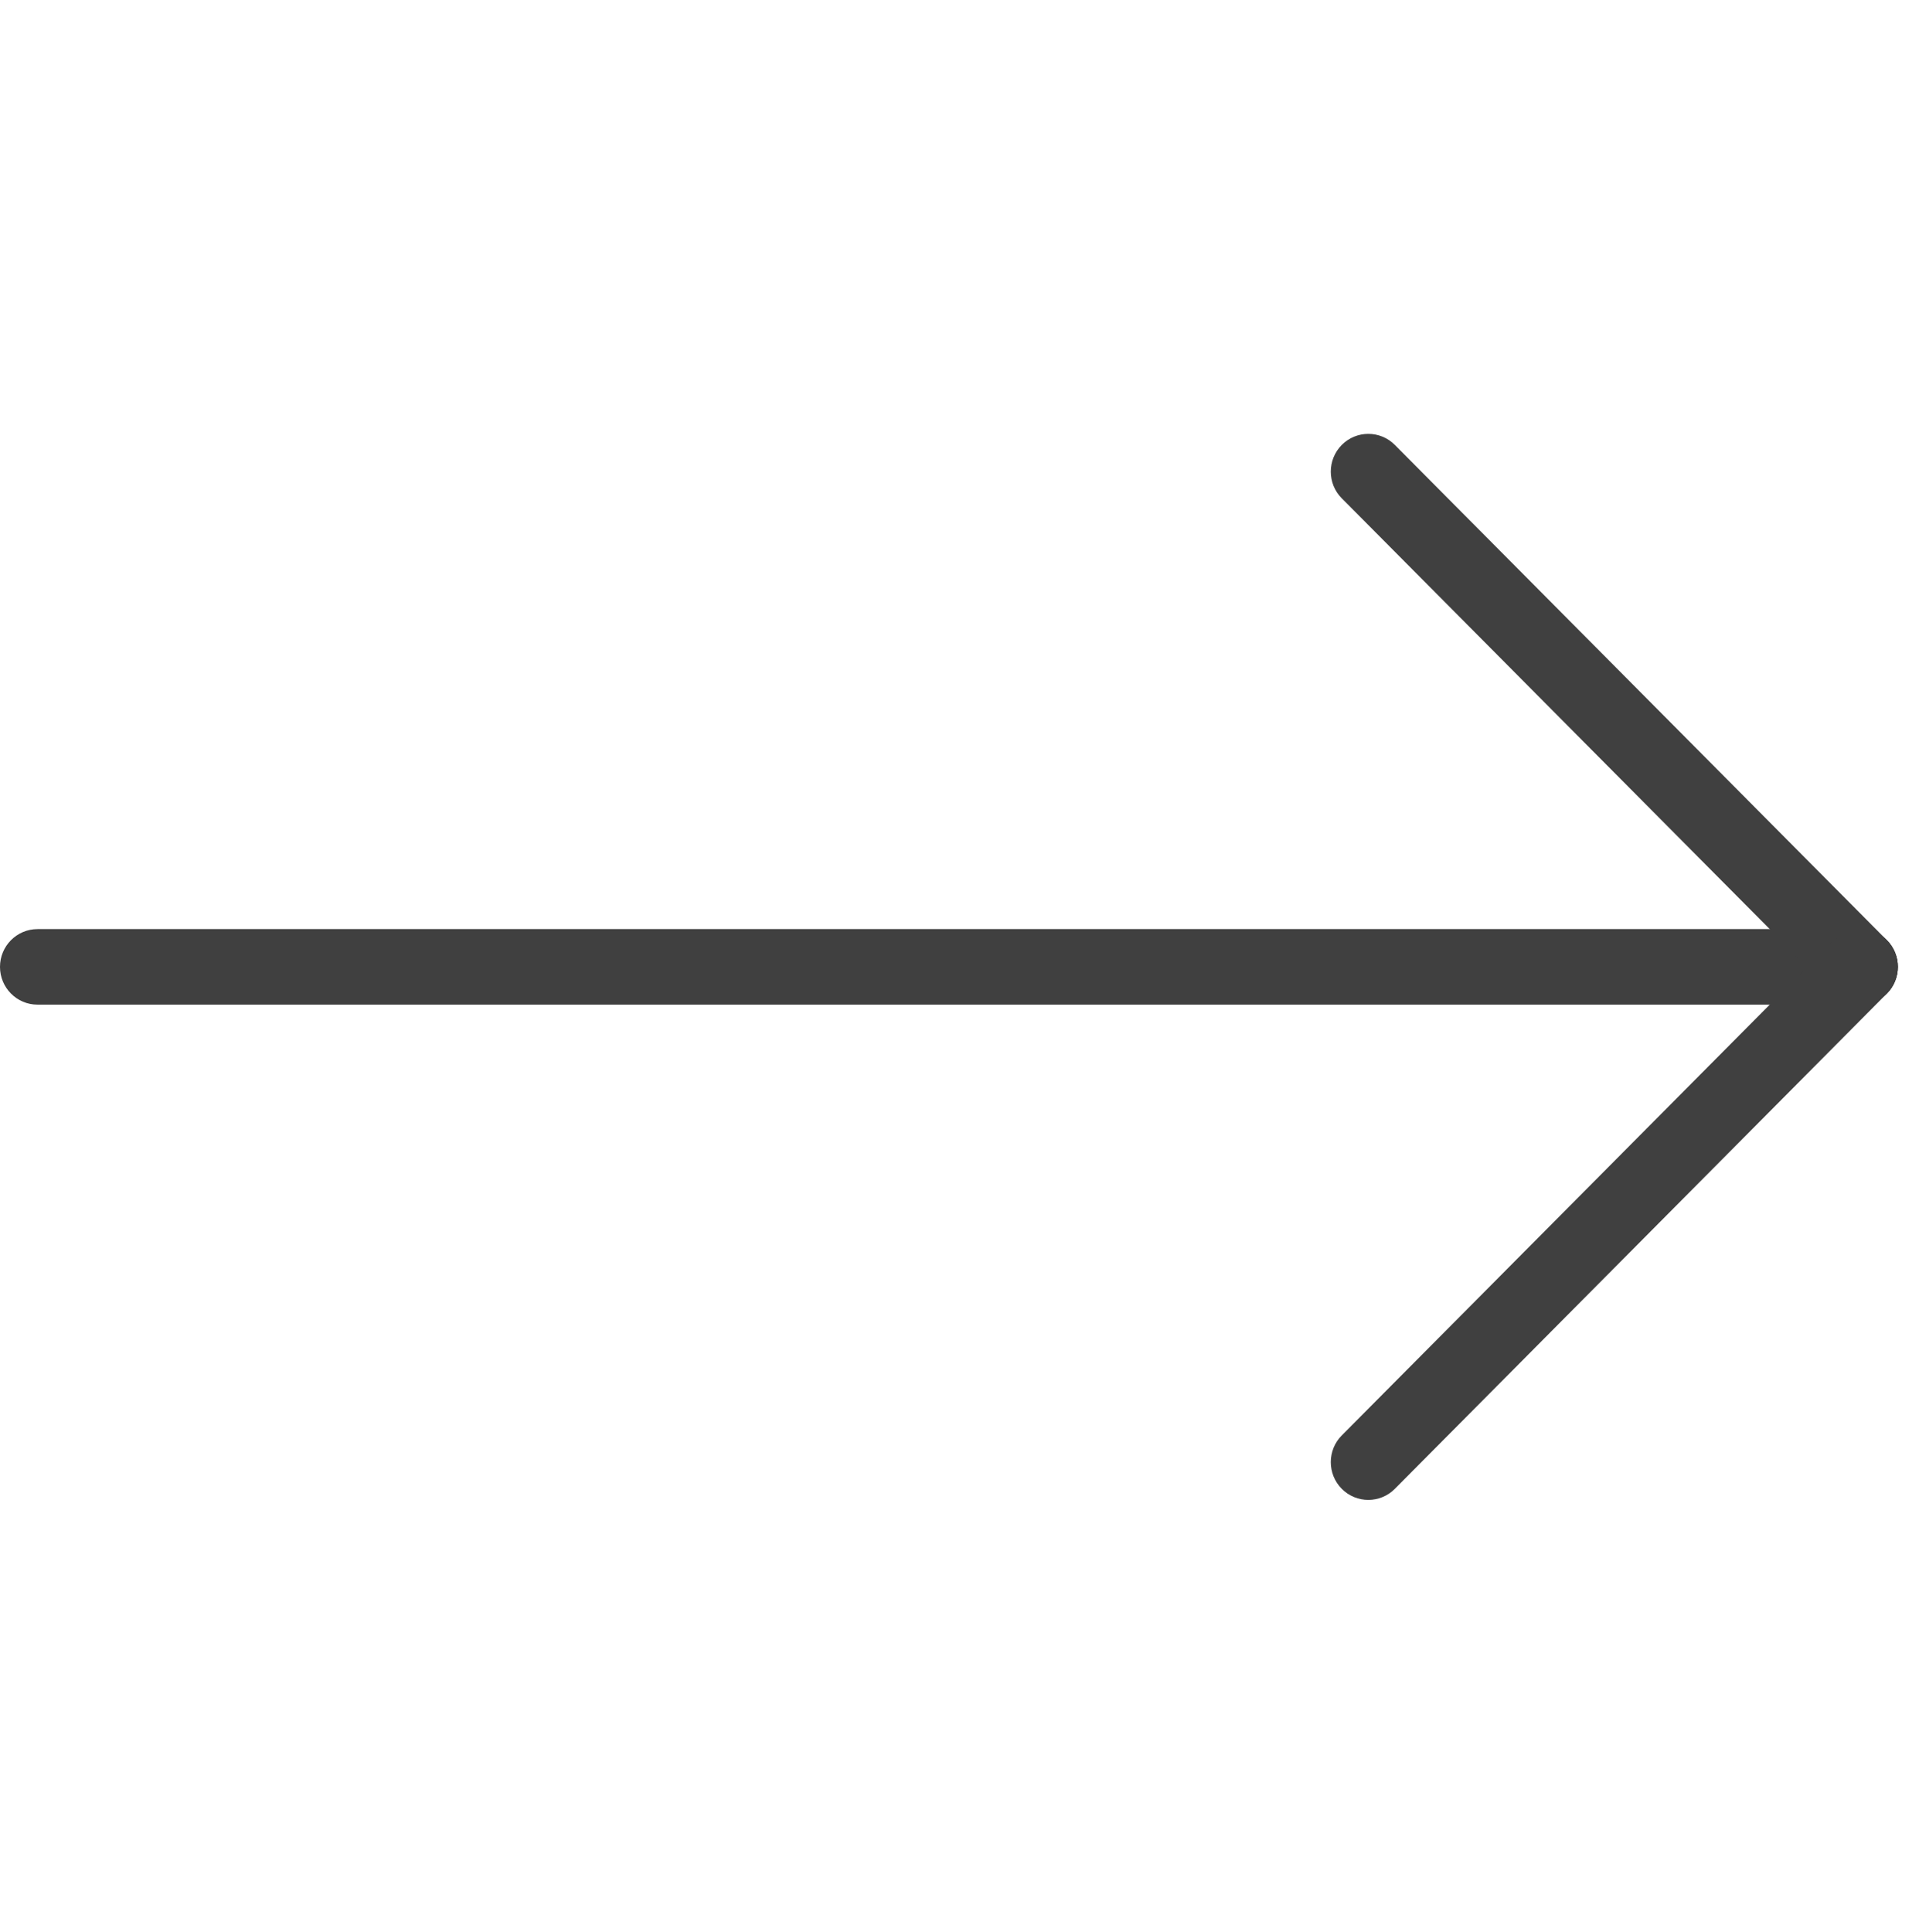<?xml version="1.0" encoding="UTF-8"?> <svg xmlns="http://www.w3.org/2000/svg" width="151" height="152" viewBox="0 0 151 152" fill="none"> <path d="M149.336 76.082C149.336 77.724 148.014 79.055 146.383 79.055L2.953 79.055C1.322 79.055 -5.81775e-08 77.724 -1.29918e-07 76.082C-2.01685e-07 74.441 1.322 73.11 2.953 73.11L146.384 73.11C148.014 73.11 149.336 74.441 149.336 76.082Z" fill="#404040"></path> <path d="M149.335 76.082C149.335 76.843 149.047 77.603 148.47 78.184C147.317 79.345 145.448 79.345 144.295 78.184L105.581 39.213C104.427 38.054 104.427 36.17 105.581 35.011C106.733 33.85 108.603 33.85 109.756 35.011L148.47 73.981C149.047 74.56 149.335 75.322 149.335 76.082V76.082Z" fill="#404040"></path> <path d="M149.335 76.082C149.335 76.843 149.047 77.603 148.47 78.184L109.756 117.155C108.603 118.316 106.733 118.316 105.581 117.155C104.427 115.994 104.427 114.112 105.581 112.951L144.295 73.981C145.448 72.82 147.317 72.82 148.47 73.981C149.047 74.56 149.335 75.322 149.335 76.082Z" fill="#404040"></path> </svg> 